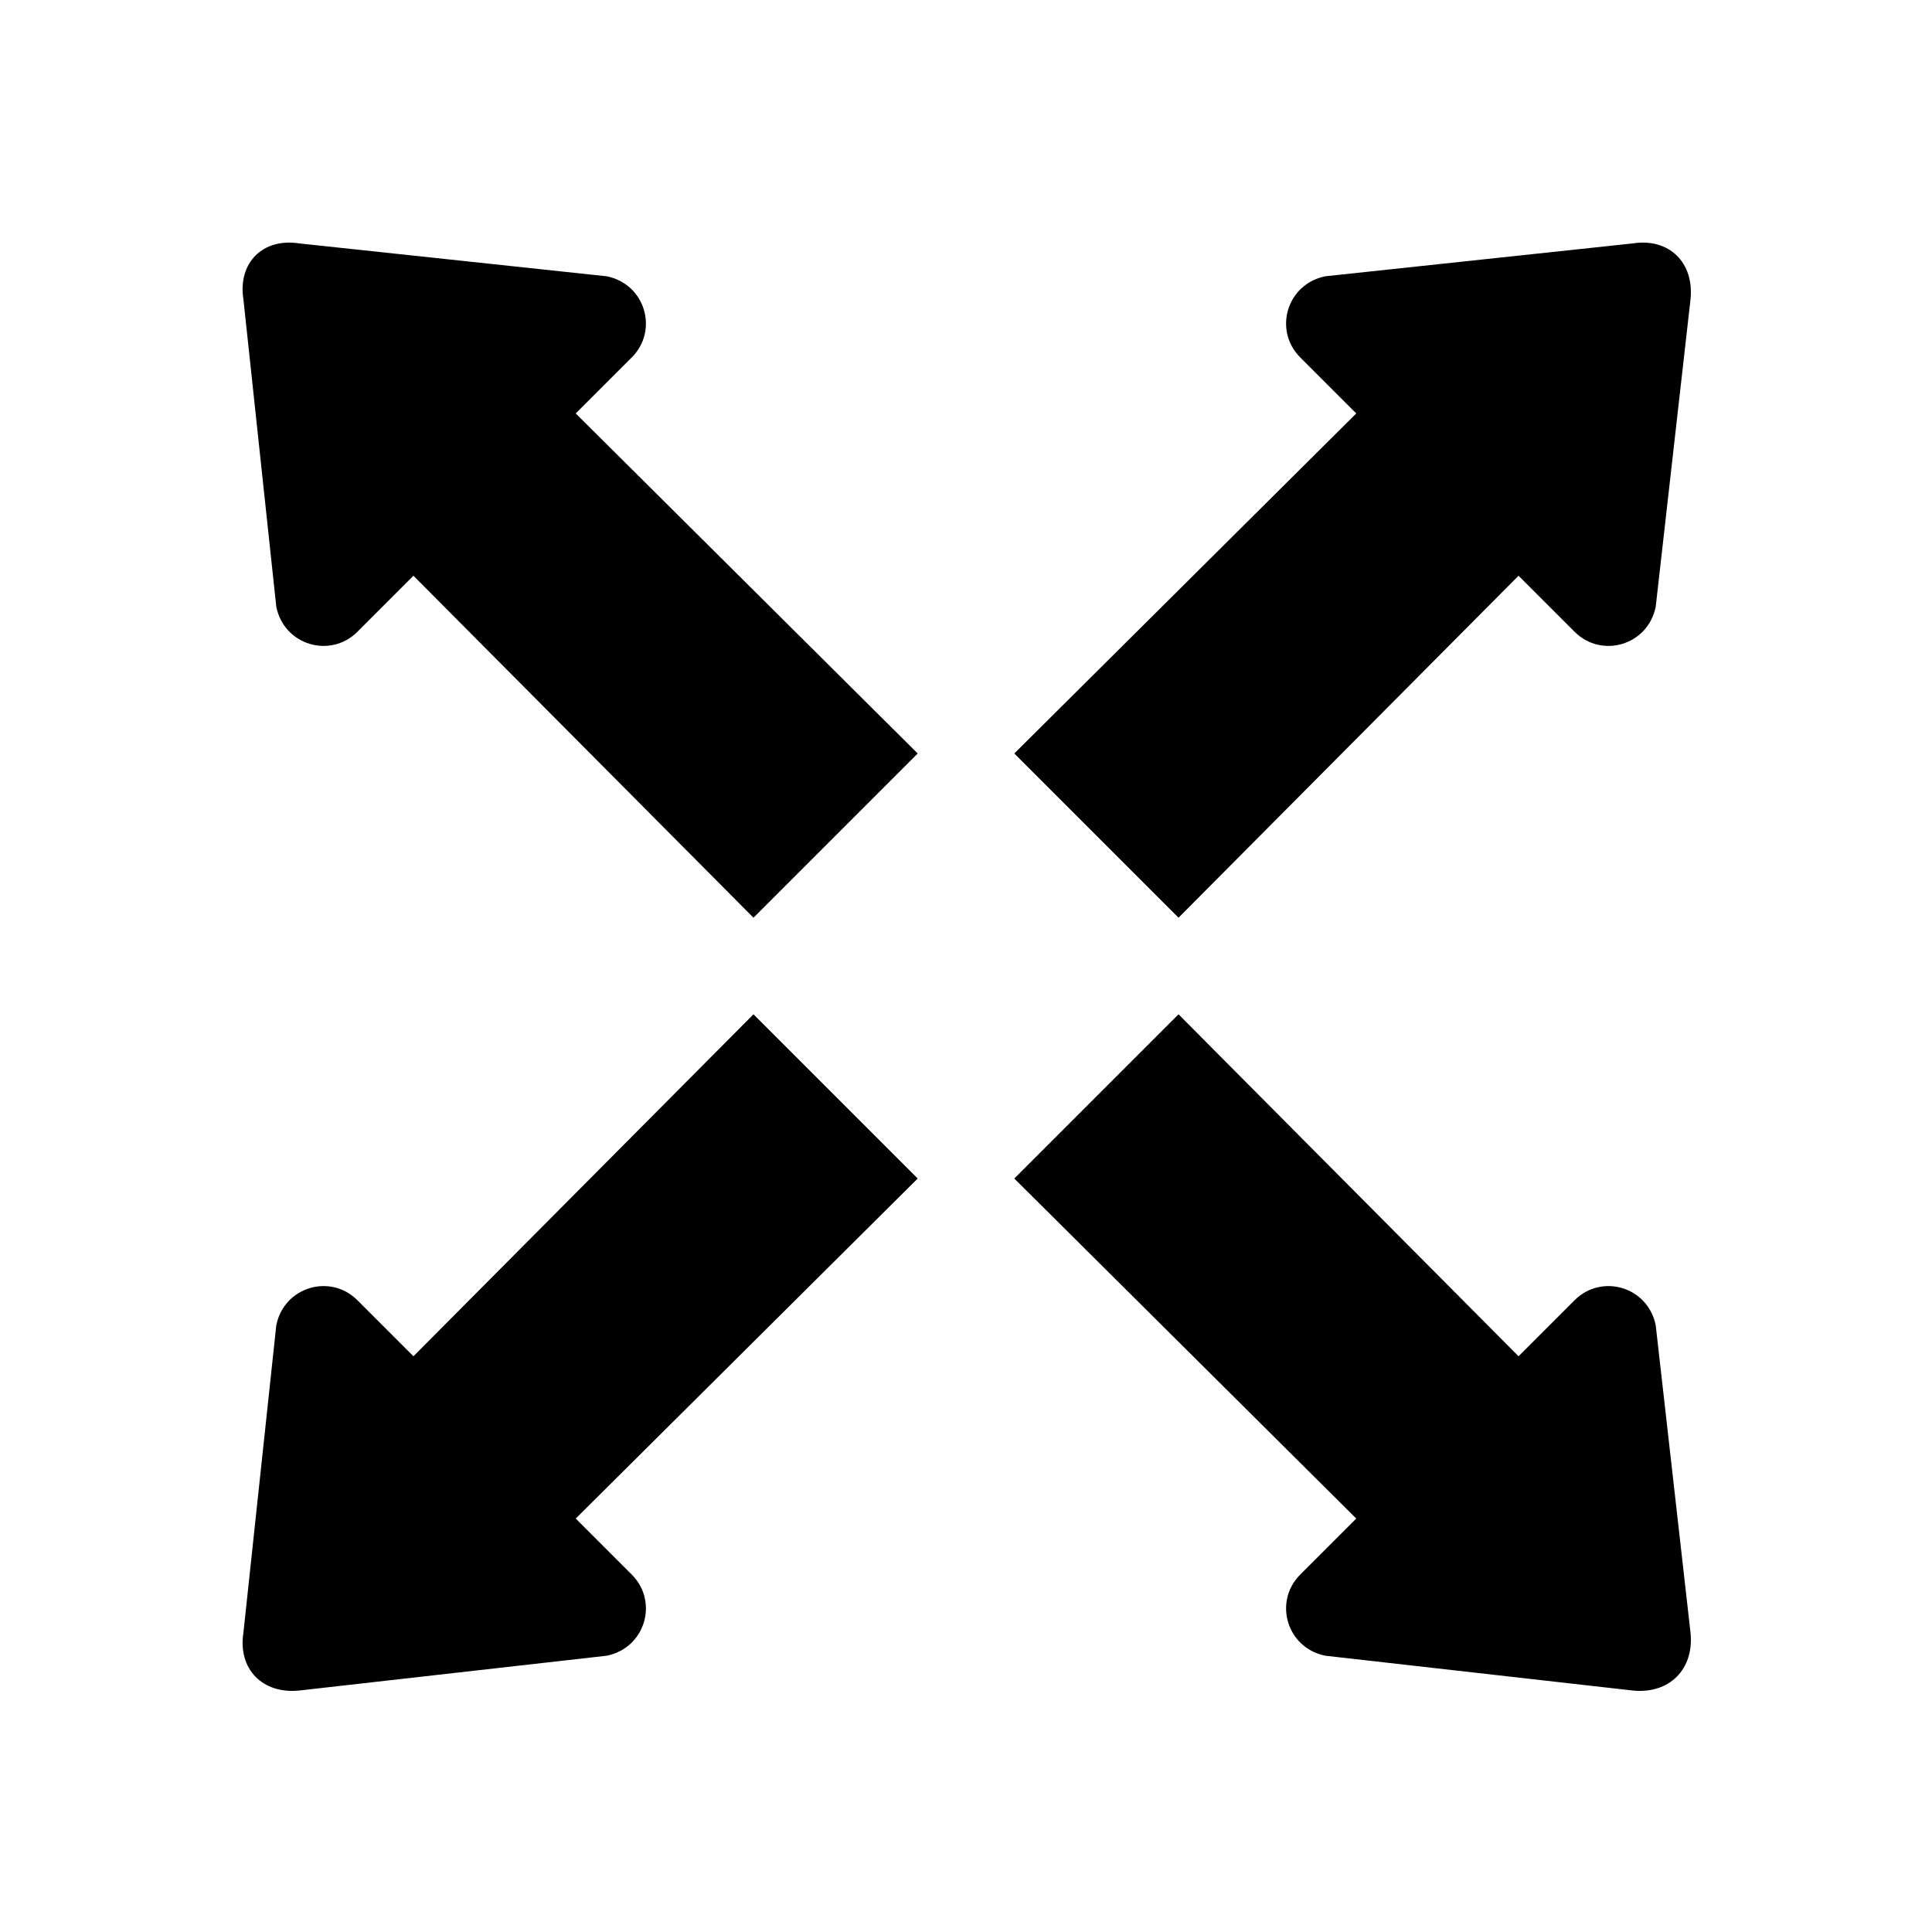 <?xml version="1.0" encoding="UTF-8"?><svg xmlns="http://www.w3.org/2000/svg" width="1024" height="1024" viewBox="0 0 1 1.0"><title>arrow-outside</title><path id="icon-arrow-outside" fill-rule="evenodd" d="M .525,.39 L .702,.214 L .673,.185 C .659,.171 .666,.147 .686,.143 L .845,.126 C .864,.123 .877,.136 .875,.155 L .857,.314 C .853,.334 .829,.341 .815,.327 L .786,.298 L .61,.475 L .525,.39 zM .475,.61 L .298,.786 L .327,.815 C .341,.829 .334,.853 .314,.857 L .155,.875 C .136,.877 .123,.864 .126,.845 L .143,.686 C .147,.666 .171,.659 .185,.673 L .214,.702 L .39,.525 L .475,.61 zM .475,.39 L .298,.214 L .327,.185 C .341,.171 .334,.147 .314,.143 L .155,.126 C .136,.123 .123,.136 .126,.155 L .143,.314 C .147,.334 .171,.341 .185,.327 L .214,.298 L .39,.475 L .475,.39 zM .525,.61 L .702,.786 L .673,.815 C .659,.829 .666,.853 .686,.857 L .845,.875 C .864,.877 .877,.864 .875,.845 L .857,.686 C .853,.666 .829,.659 .815,.673 L .786,.702 L .61,.525 L .525,.61 z" /></svg>